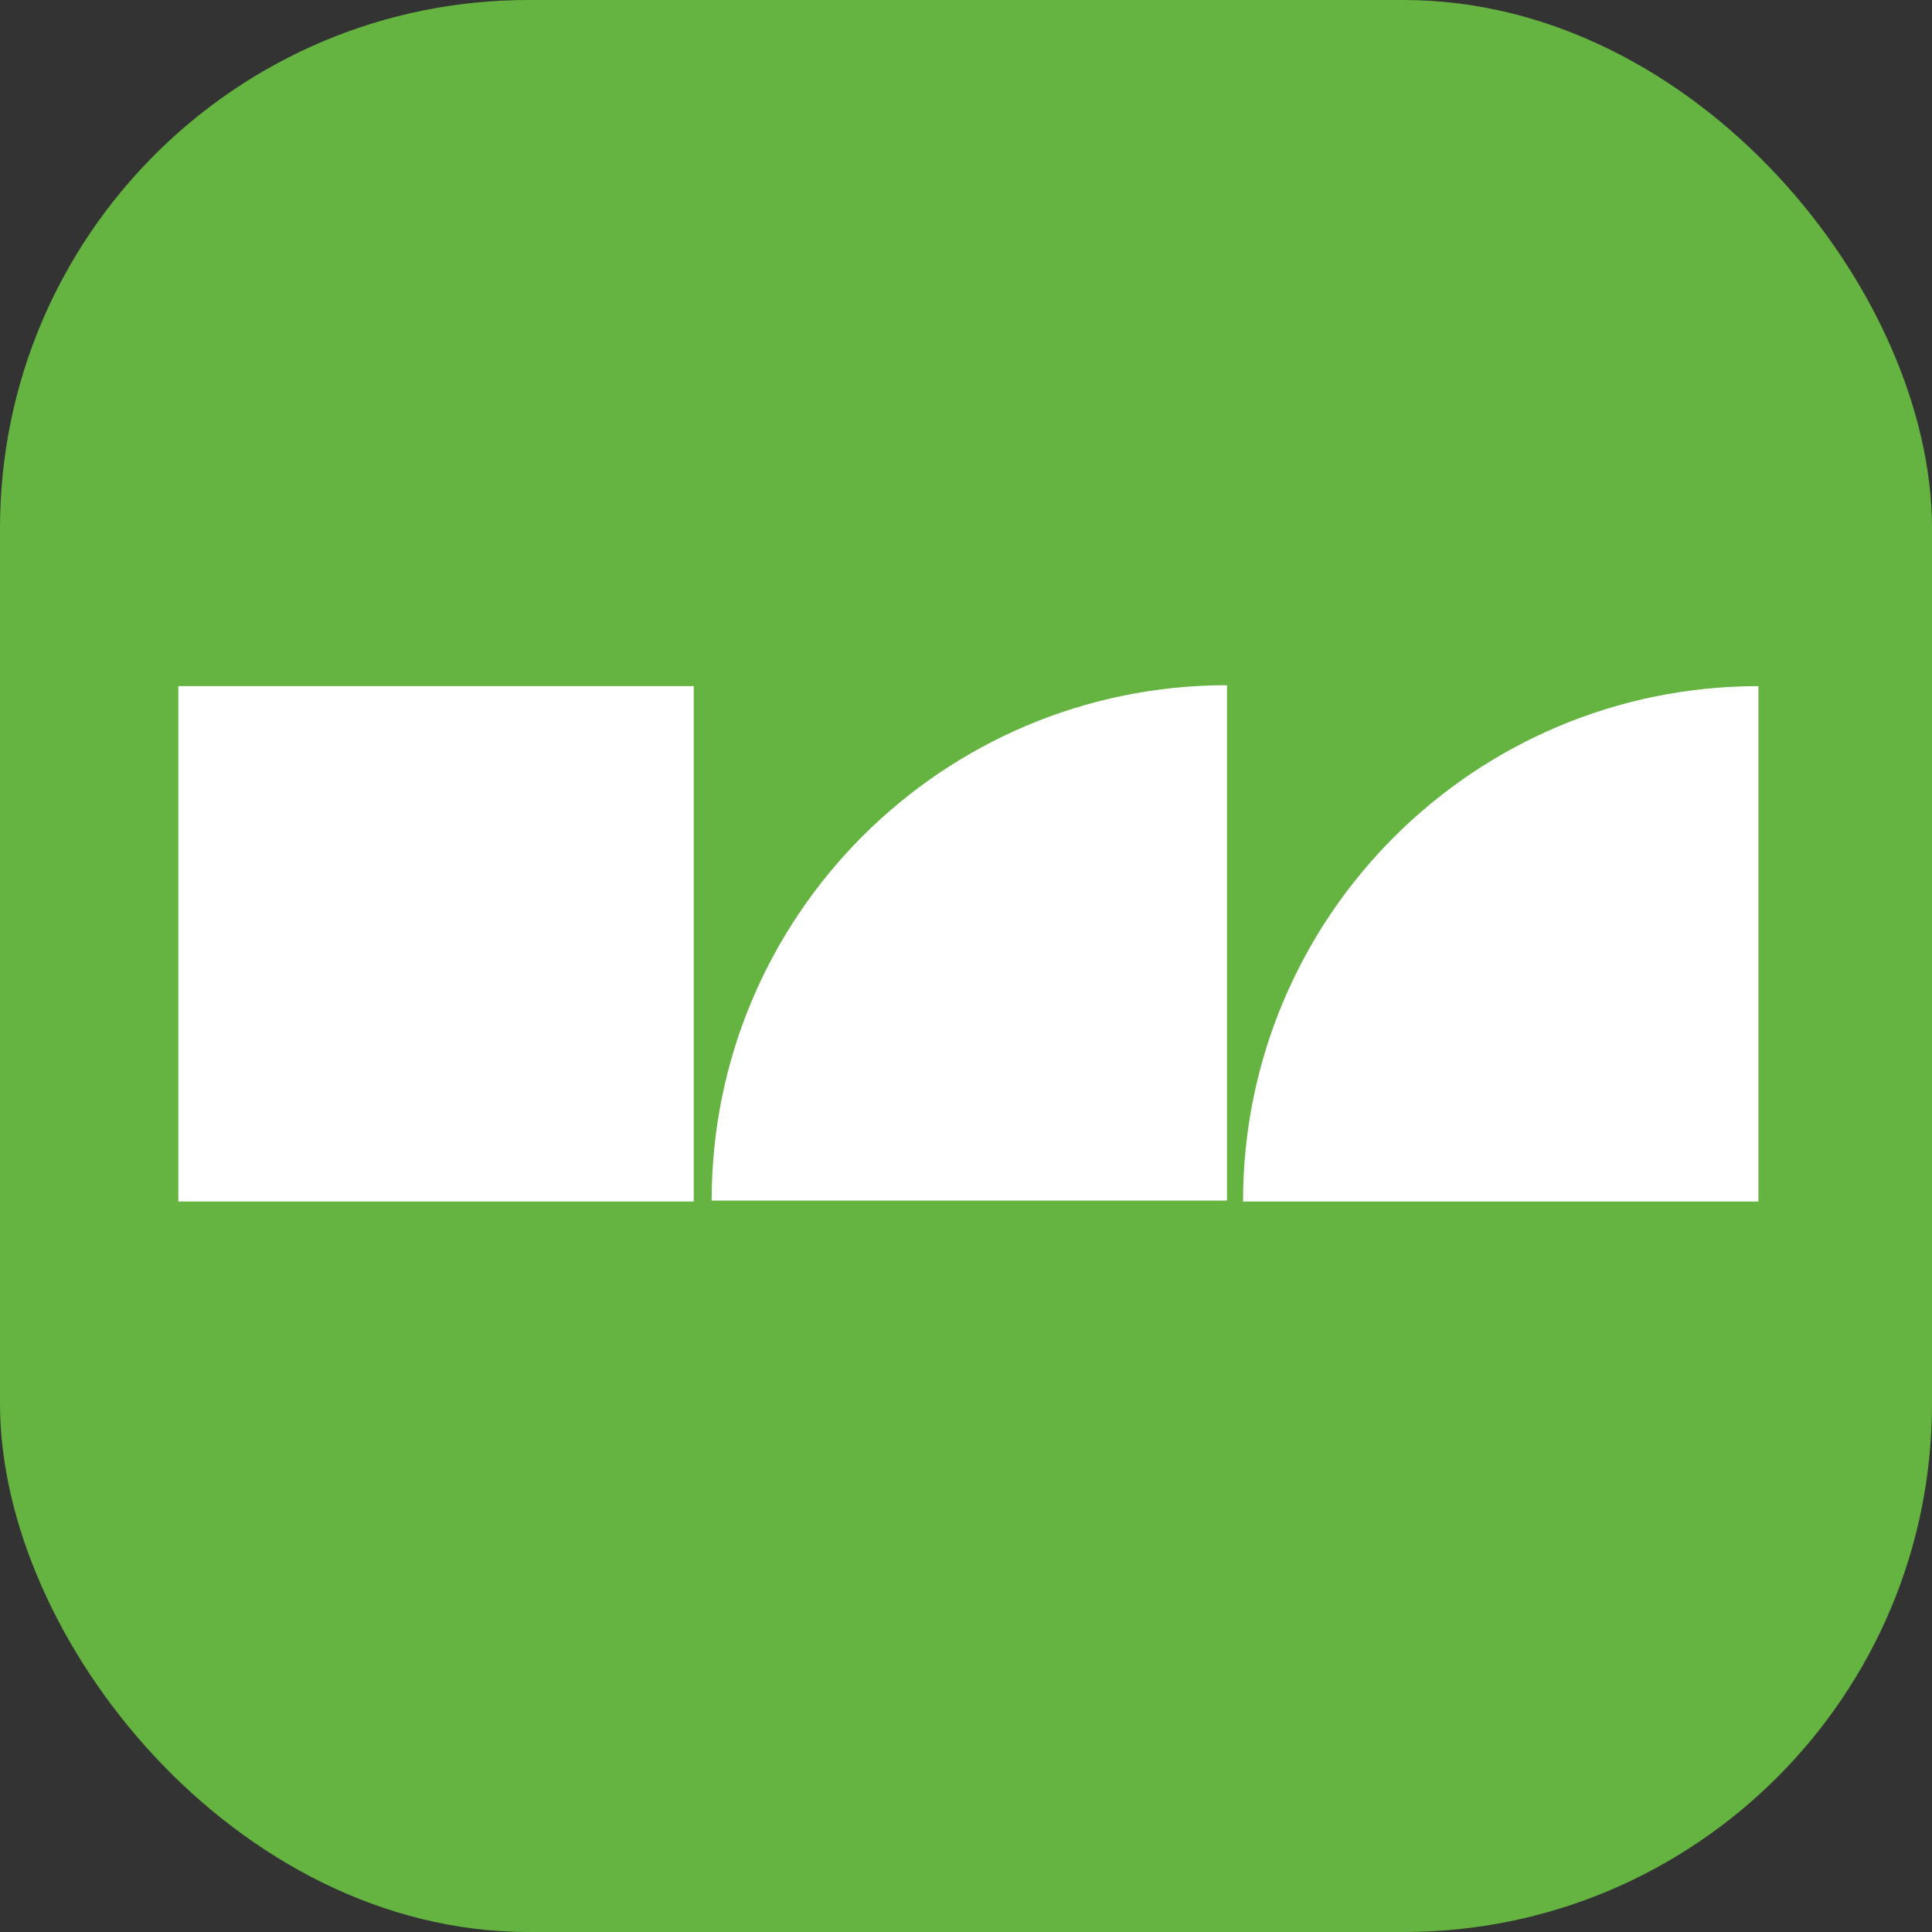 <svg width="256" height="256" viewBox="0 0 256 256" fill="none" xmlns="http://www.w3.org/2000/svg">
<rect x="0" y="0" width="256" height="256" fill="#333333" stroke="none"/>
<rect width="256" height="256" rx="70" fill="#65B340"/>
<rect width="68.293" height="68.293" transform="matrix(0 1 1 0 23.633 90.916)" fill="white"/>
<path d="M162.589 90.791C124.871 90.791 94.295 121.367 94.295 159.084H162.589V90.791Z" fill="white"/>
<path d="M233 90.916C195.283 90.916 164.707 121.492 164.707 159.209H233V90.916Z" fill="white"/>
</svg>
